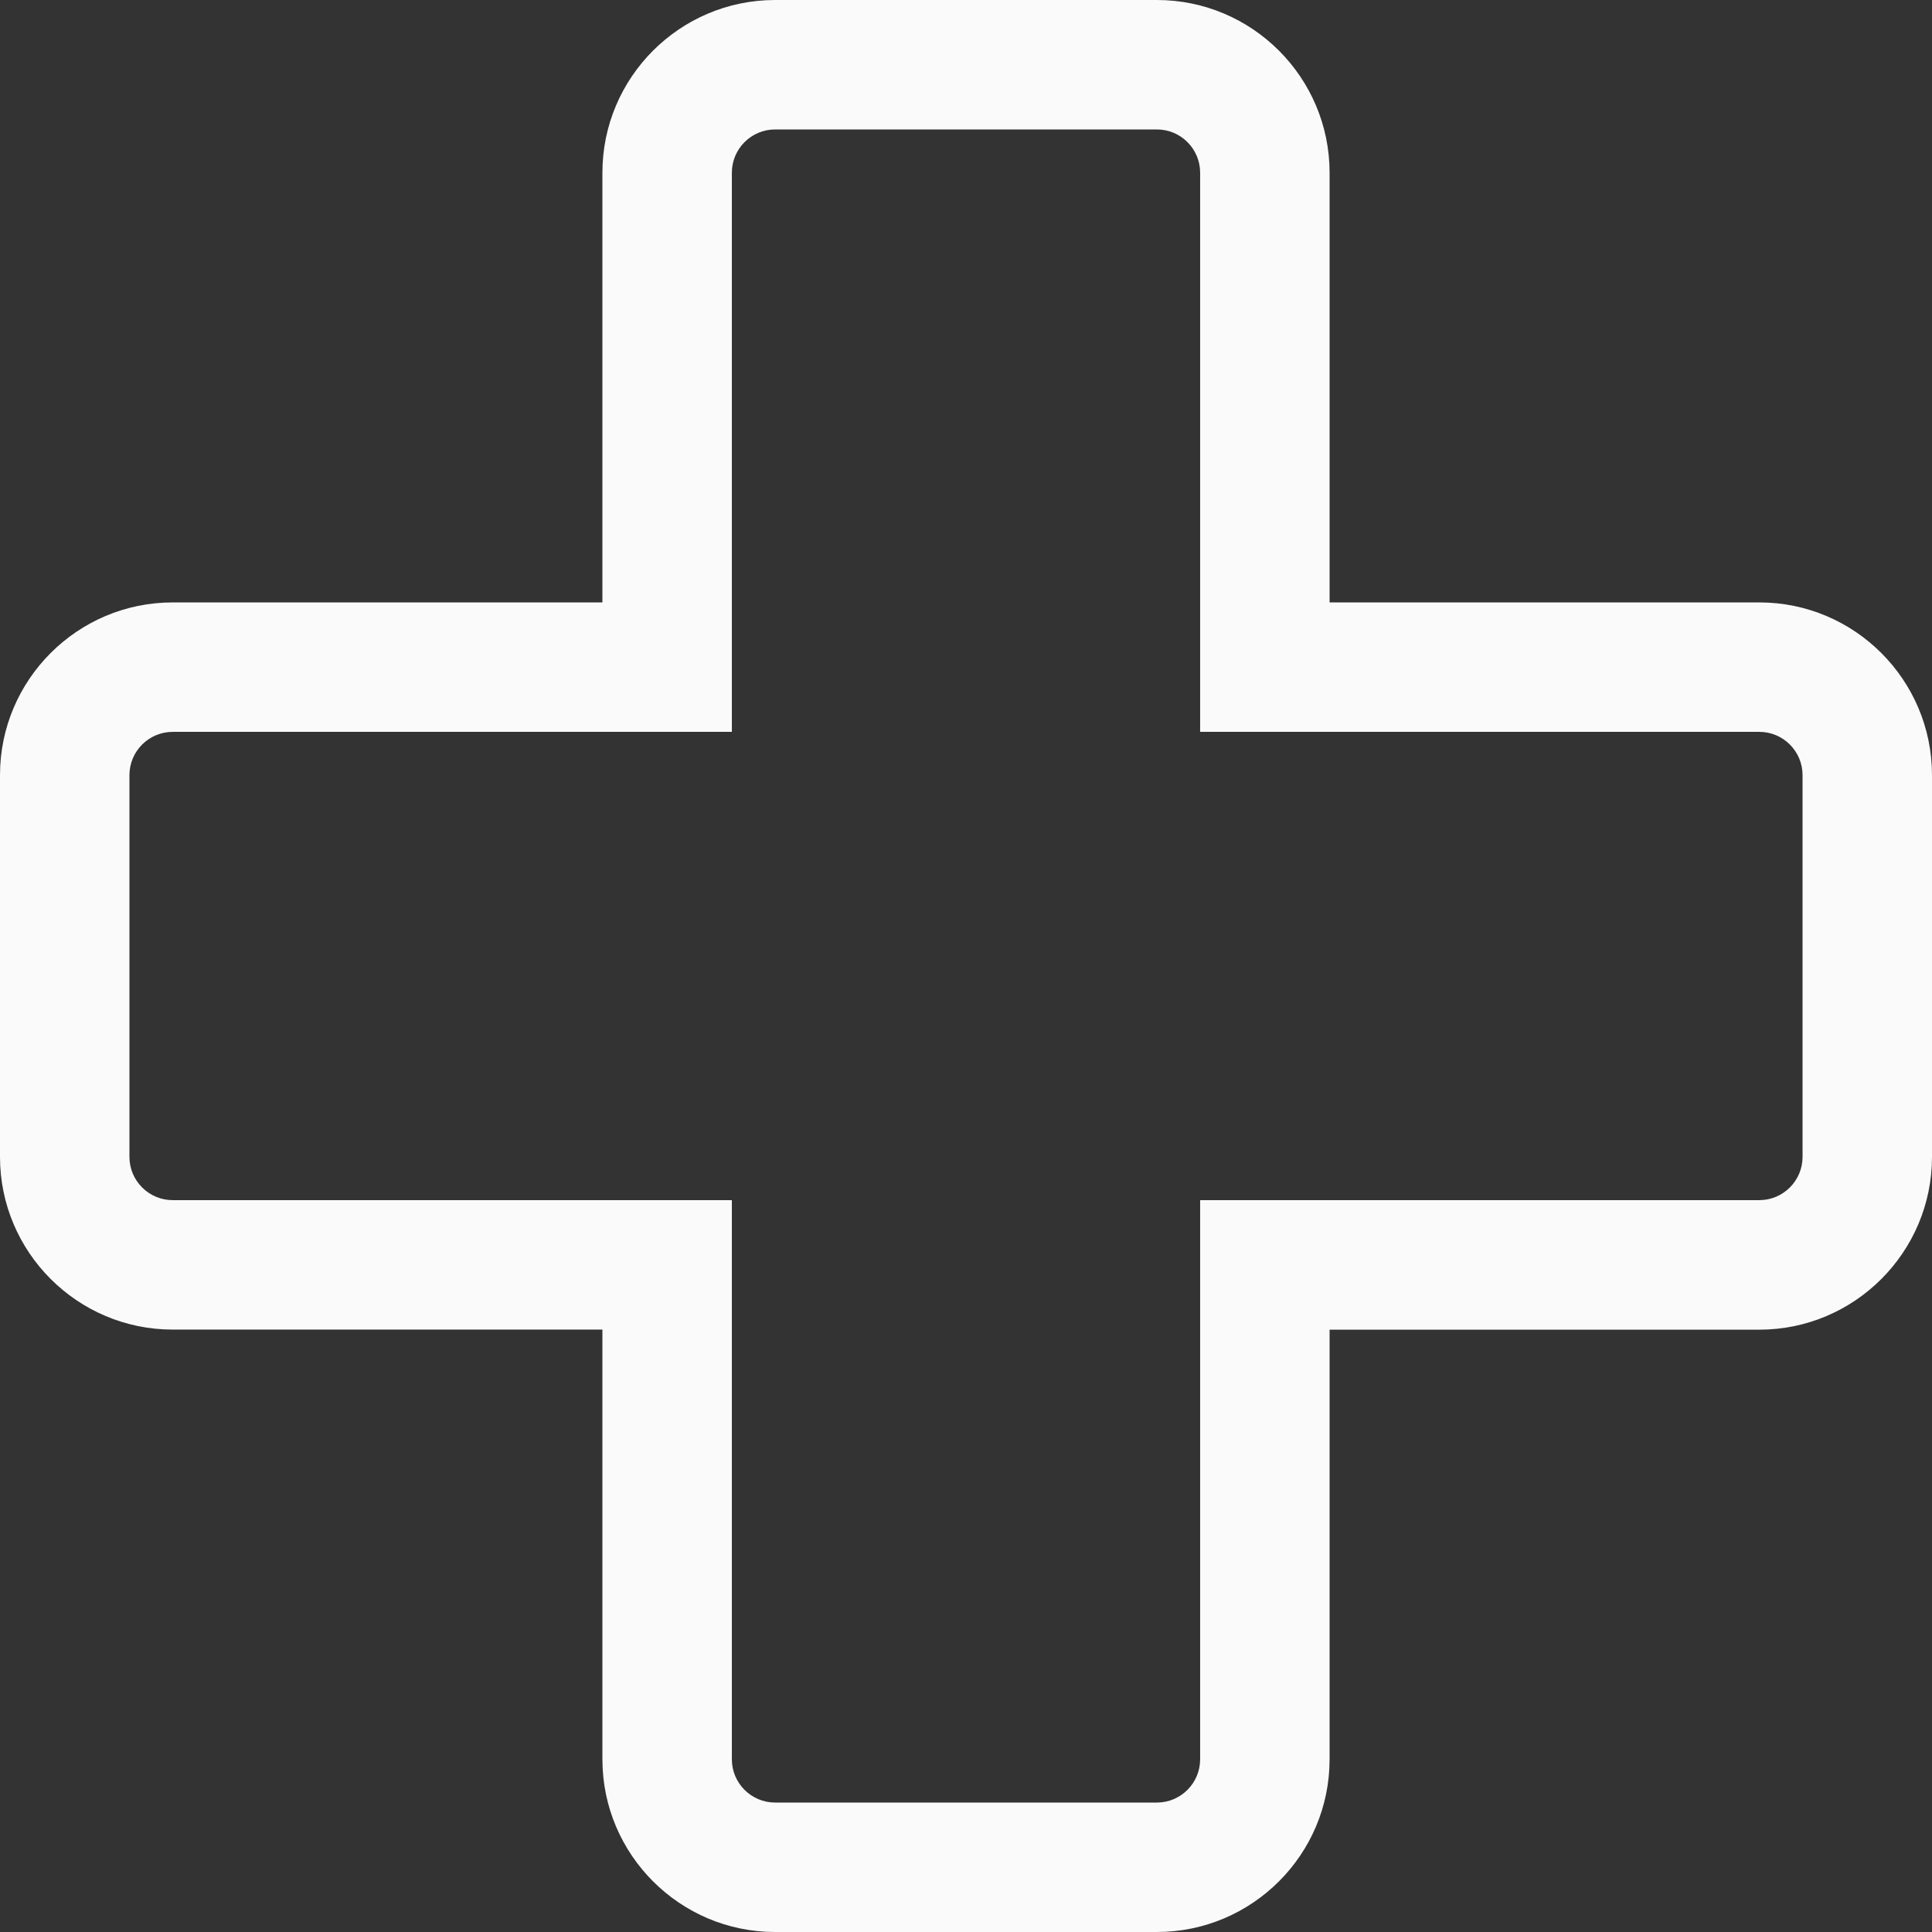 <svg xmlns="http://www.w3.org/2000/svg" width="21" height="21" viewBox="0 0 21 21" fill="none"><rect x="0" y="0" width="21" height="21" fill="#333333" stroke="none"/><g clip-path="url(#clip0_48_7974)"><path d="M12.575 21H8.425C7.39 21 6.548 20.158 6.548 19.123V14.452H1.877C0.842 14.452 0 13.61 0 12.575V8.425C0 7.39 0.842 6.548 1.877 6.548H6.548V1.877C6.548 0.842 7.39 0 8.425 0H12.575C13.61 0 14.452 0.842 14.452 1.877V6.548H19.123C20.158 6.548 21 7.39 21 8.426V12.575C21 13.61 20.158 14.453 19.123 14.453H14.452V19.124C14.452 20.158 13.61 21 12.575 21ZM1.877 7.955C1.618 7.955 1.407 8.166 1.407 8.425V12.575C1.407 12.834 1.618 13.045 1.877 13.045H7.955V19.123C7.955 19.382 8.166 19.593 8.425 19.593H12.575C12.834 19.593 13.045 19.382 13.045 19.123V13.045H19.123C19.382 13.045 19.593 12.834 19.593 12.575V8.425C19.593 8.166 19.382 7.955 19.123 7.955H13.045V1.877C13.045 1.618 12.834 1.407 12.575 1.407H8.425C8.166 1.407 7.955 1.618 7.955 1.877V7.955H1.877Z" fill="#FAFAFA"></path></g><defs><clipPath id="clip0_48_7974"><rect width="21" height="21" fill="white"></rect></clipPath></defs></svg>